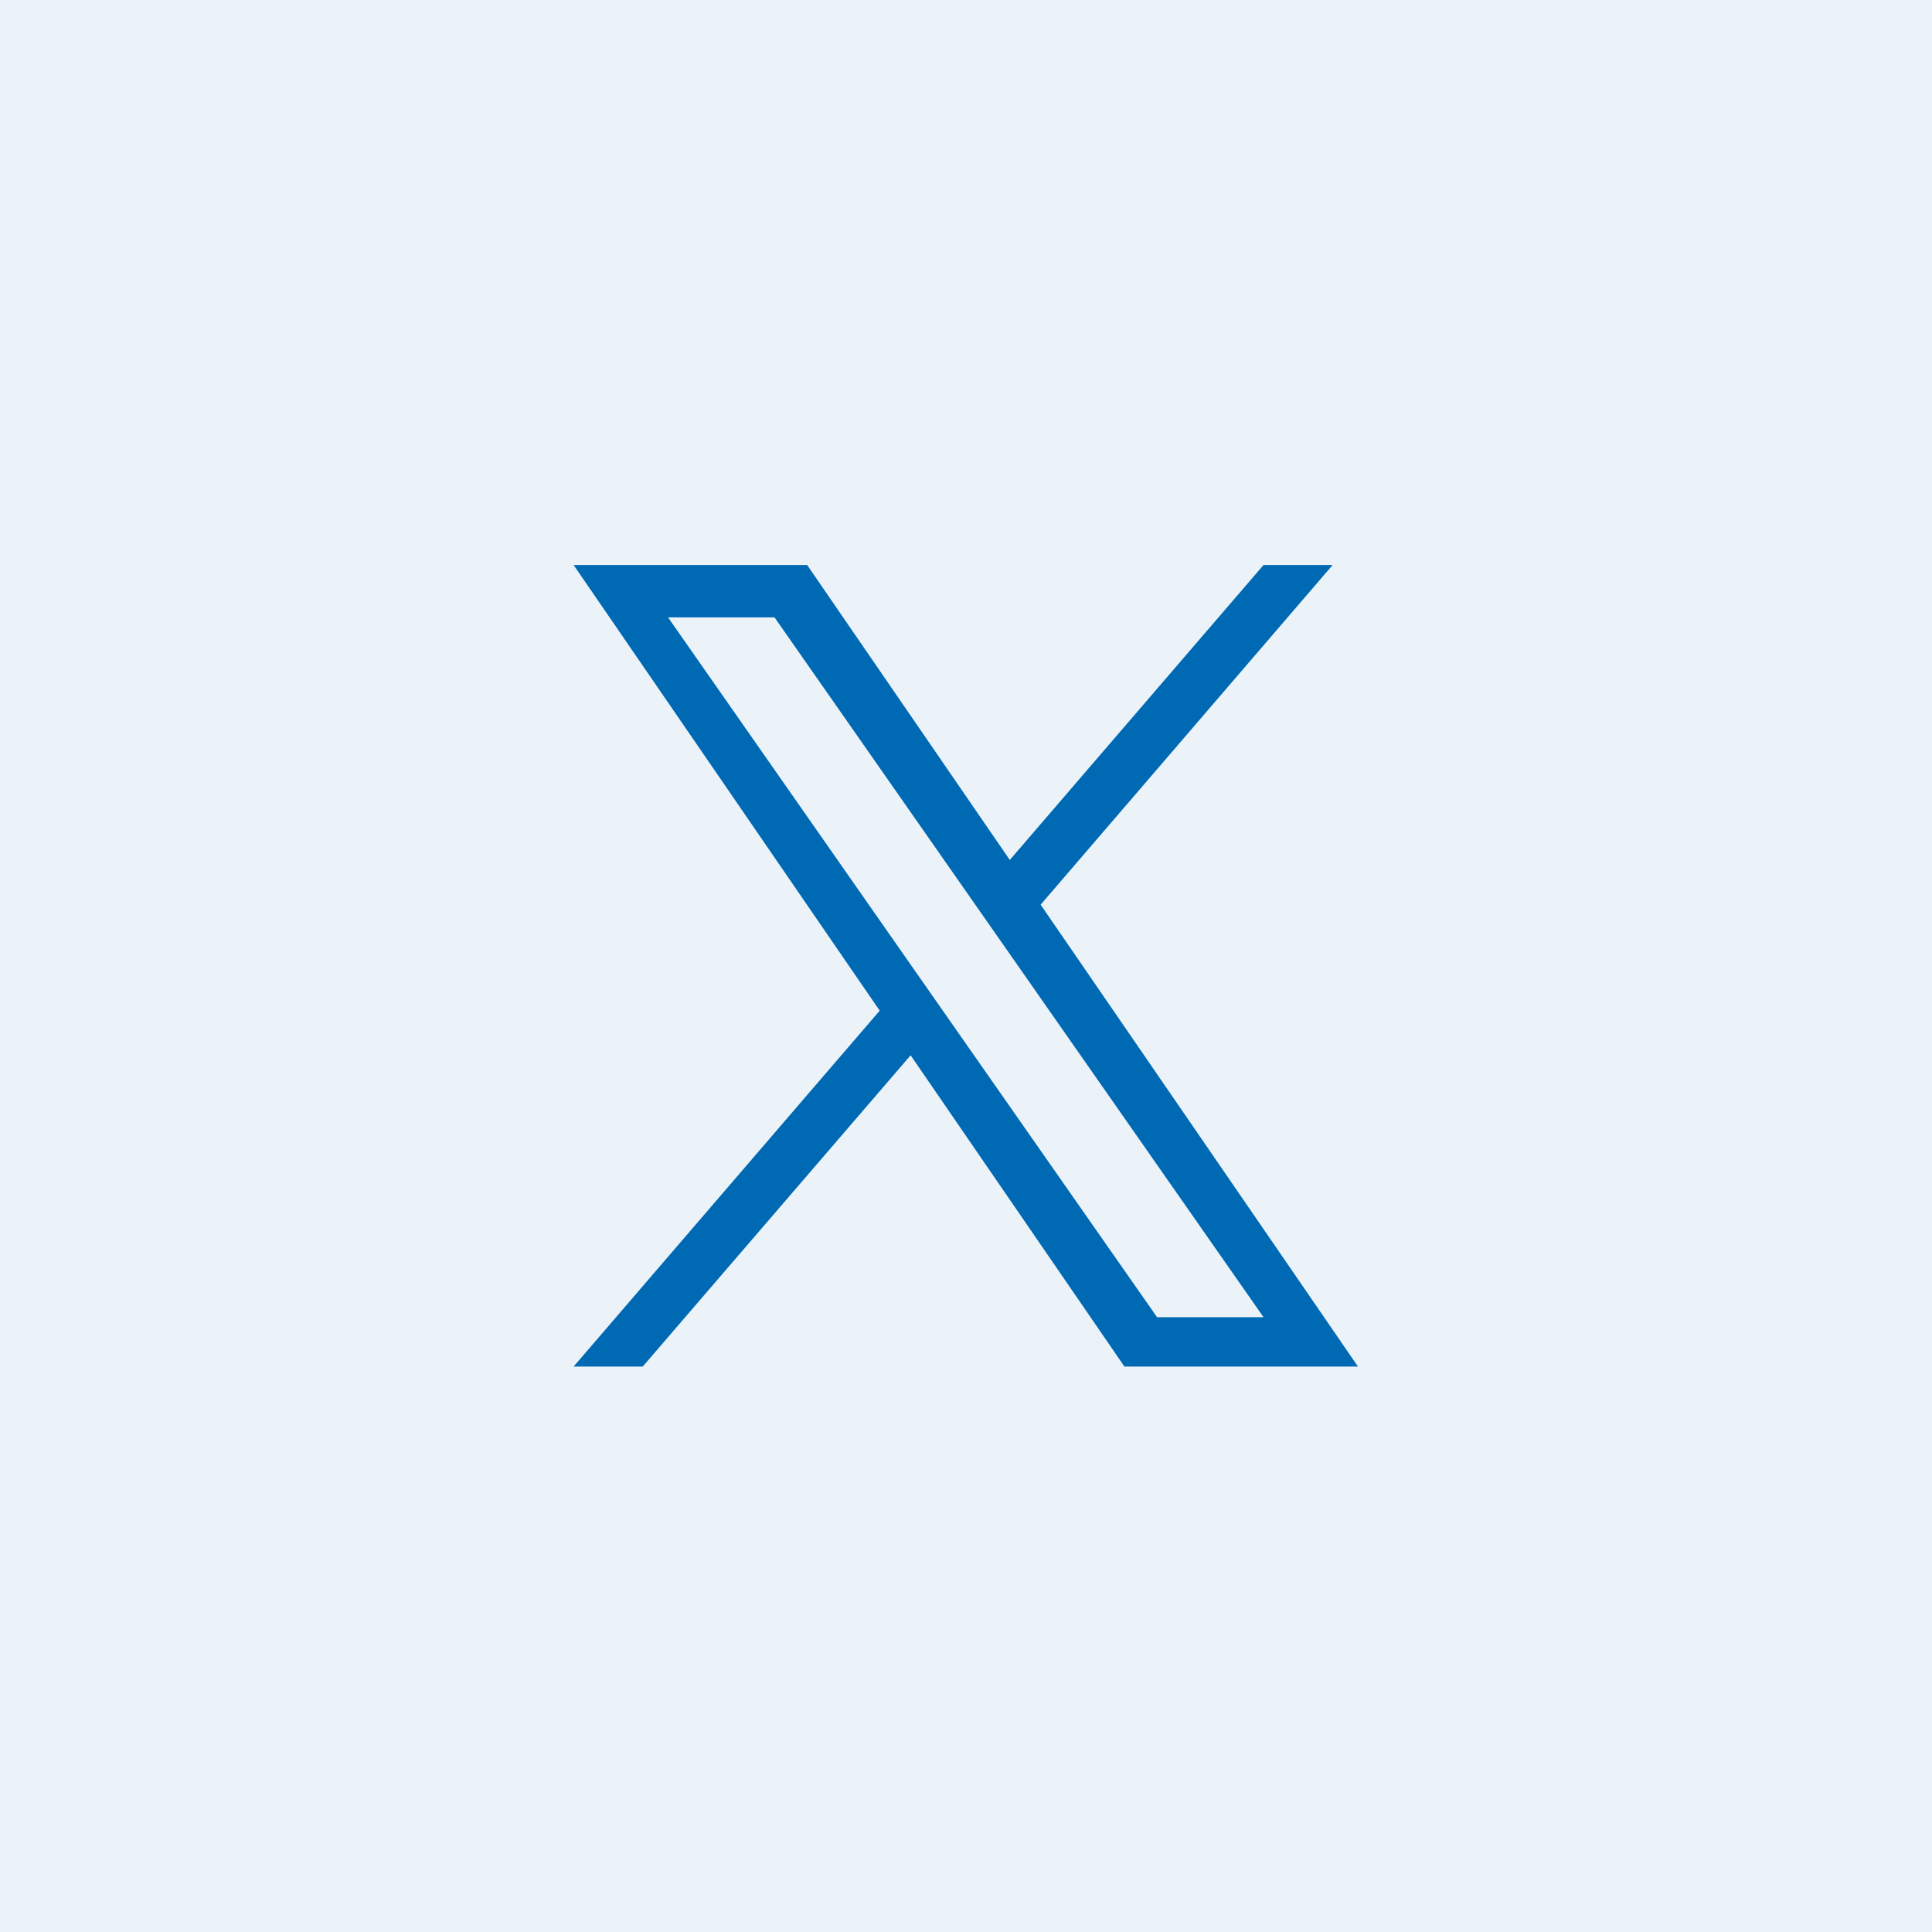 <?xml version="1.0" encoding="UTF-8"?><svg id="uuid-87996a45-9bdb-4975-8507-28c8aadc0f84" xmlns="http://www.w3.org/2000/svg" width=".62in" height=".62in" viewBox="0 0 45 45"><rect width="45" height="45" fill="#0069b4" isolation="isolate" opacity=".08"/><path d="M24.24,21.07l6.8-7.91h-1.61l-5.91,6.87-4.72-6.87h-5.44l7.13,10.38-7.13,8.29h1.61l6.24-7.25,4.98,7.25h5.44l-7.4-10.77h0ZM22.03,23.64l-.72-1.03-5.75-8.23h2.48l4.64,6.64.72,1.03,6.03,8.63h-2.48l-4.92-7.04h0Z" fill="#0069b4"/></svg>